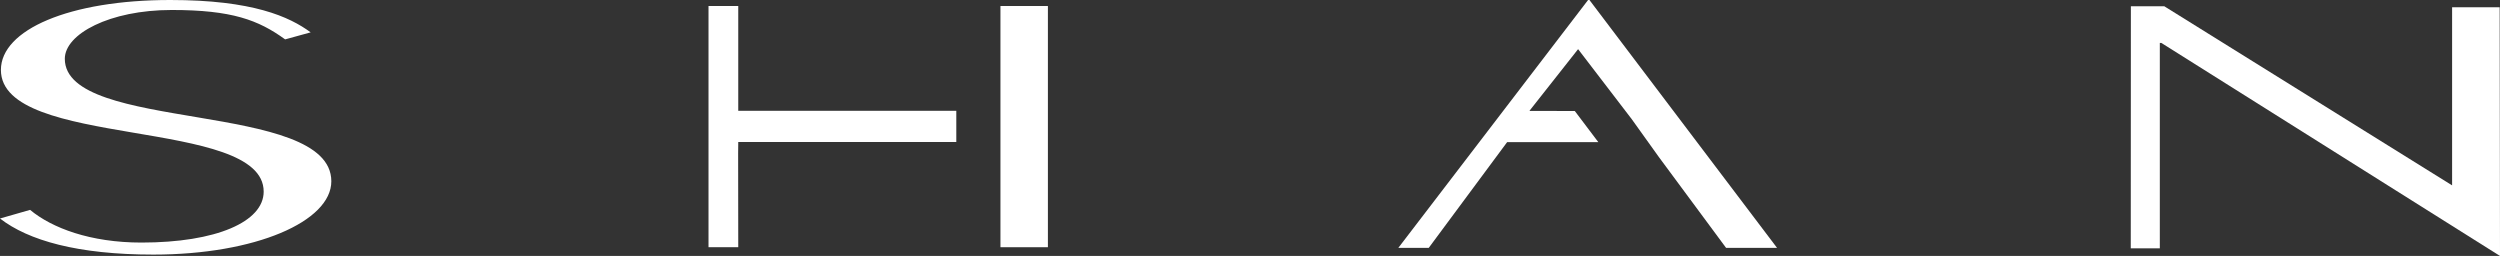 <svg xmlns="http://www.w3.org/2000/svg" viewBox="0 0 220.25 22.55"><rect x="0" y="0" width="220.25" height="22.55" fill="#333333" stroke="none"/><title>Artboard 1</title><polygon points="220.22 0.64 216.04 0.64 216.03 0.64 216.03 16.33 190.67 0.55 187.73 0.55 187.72 21.88 190.28 21.88 190.28 3.78 190.41 3.78 220.25 22.55 220.22 0.64" style="fill:#fff"/><path d="M5.71,5.18C5.71,3,9.65.88,15.12.88c5.31,0,7.64.88,10,2.59l2.25-.62C25.49,1.47,22.27,0,15,0,6.11,0,.08,2.62.08,6.16c0,7,23.15,4.13,23.15,10.72,0,2.66-4.18,4.49-10.77,4.49-4.5,0-7.88-1.28-9.81-2.88L0,19.25c2.49,1.93,6.83,3.18,13.51,3.18,9,0,15.68-2.92,15.68-6.46C29.18,8.82,5.71,11.71,5.71,5.18Z" style="fill:#fff"/><polygon points="132.78 12.52 140.81 12.52 138.74 9.78 134.74 9.77 139.03 4.33 143.75 10.49 146.15 13.84 152.07 21.84 156.56 21.84 140.03 0 139.91 0 123.19 21.84 125.87 21.84 132.78 12.52" style="fill:#fff"/><rect x="88.14" y="0.53" width="4.18" height="21.25" style="fill:#fff"/><polygon points="65.04 9.34 65.04 0.53 62.42 0.53 62.42 21.78 65.04 21.78 65.03 13.48 65.04 12.51 84.25 12.51 84.25 9.76 65.04 9.76 65.04 9.34" style="fill:#fff"/></svg>